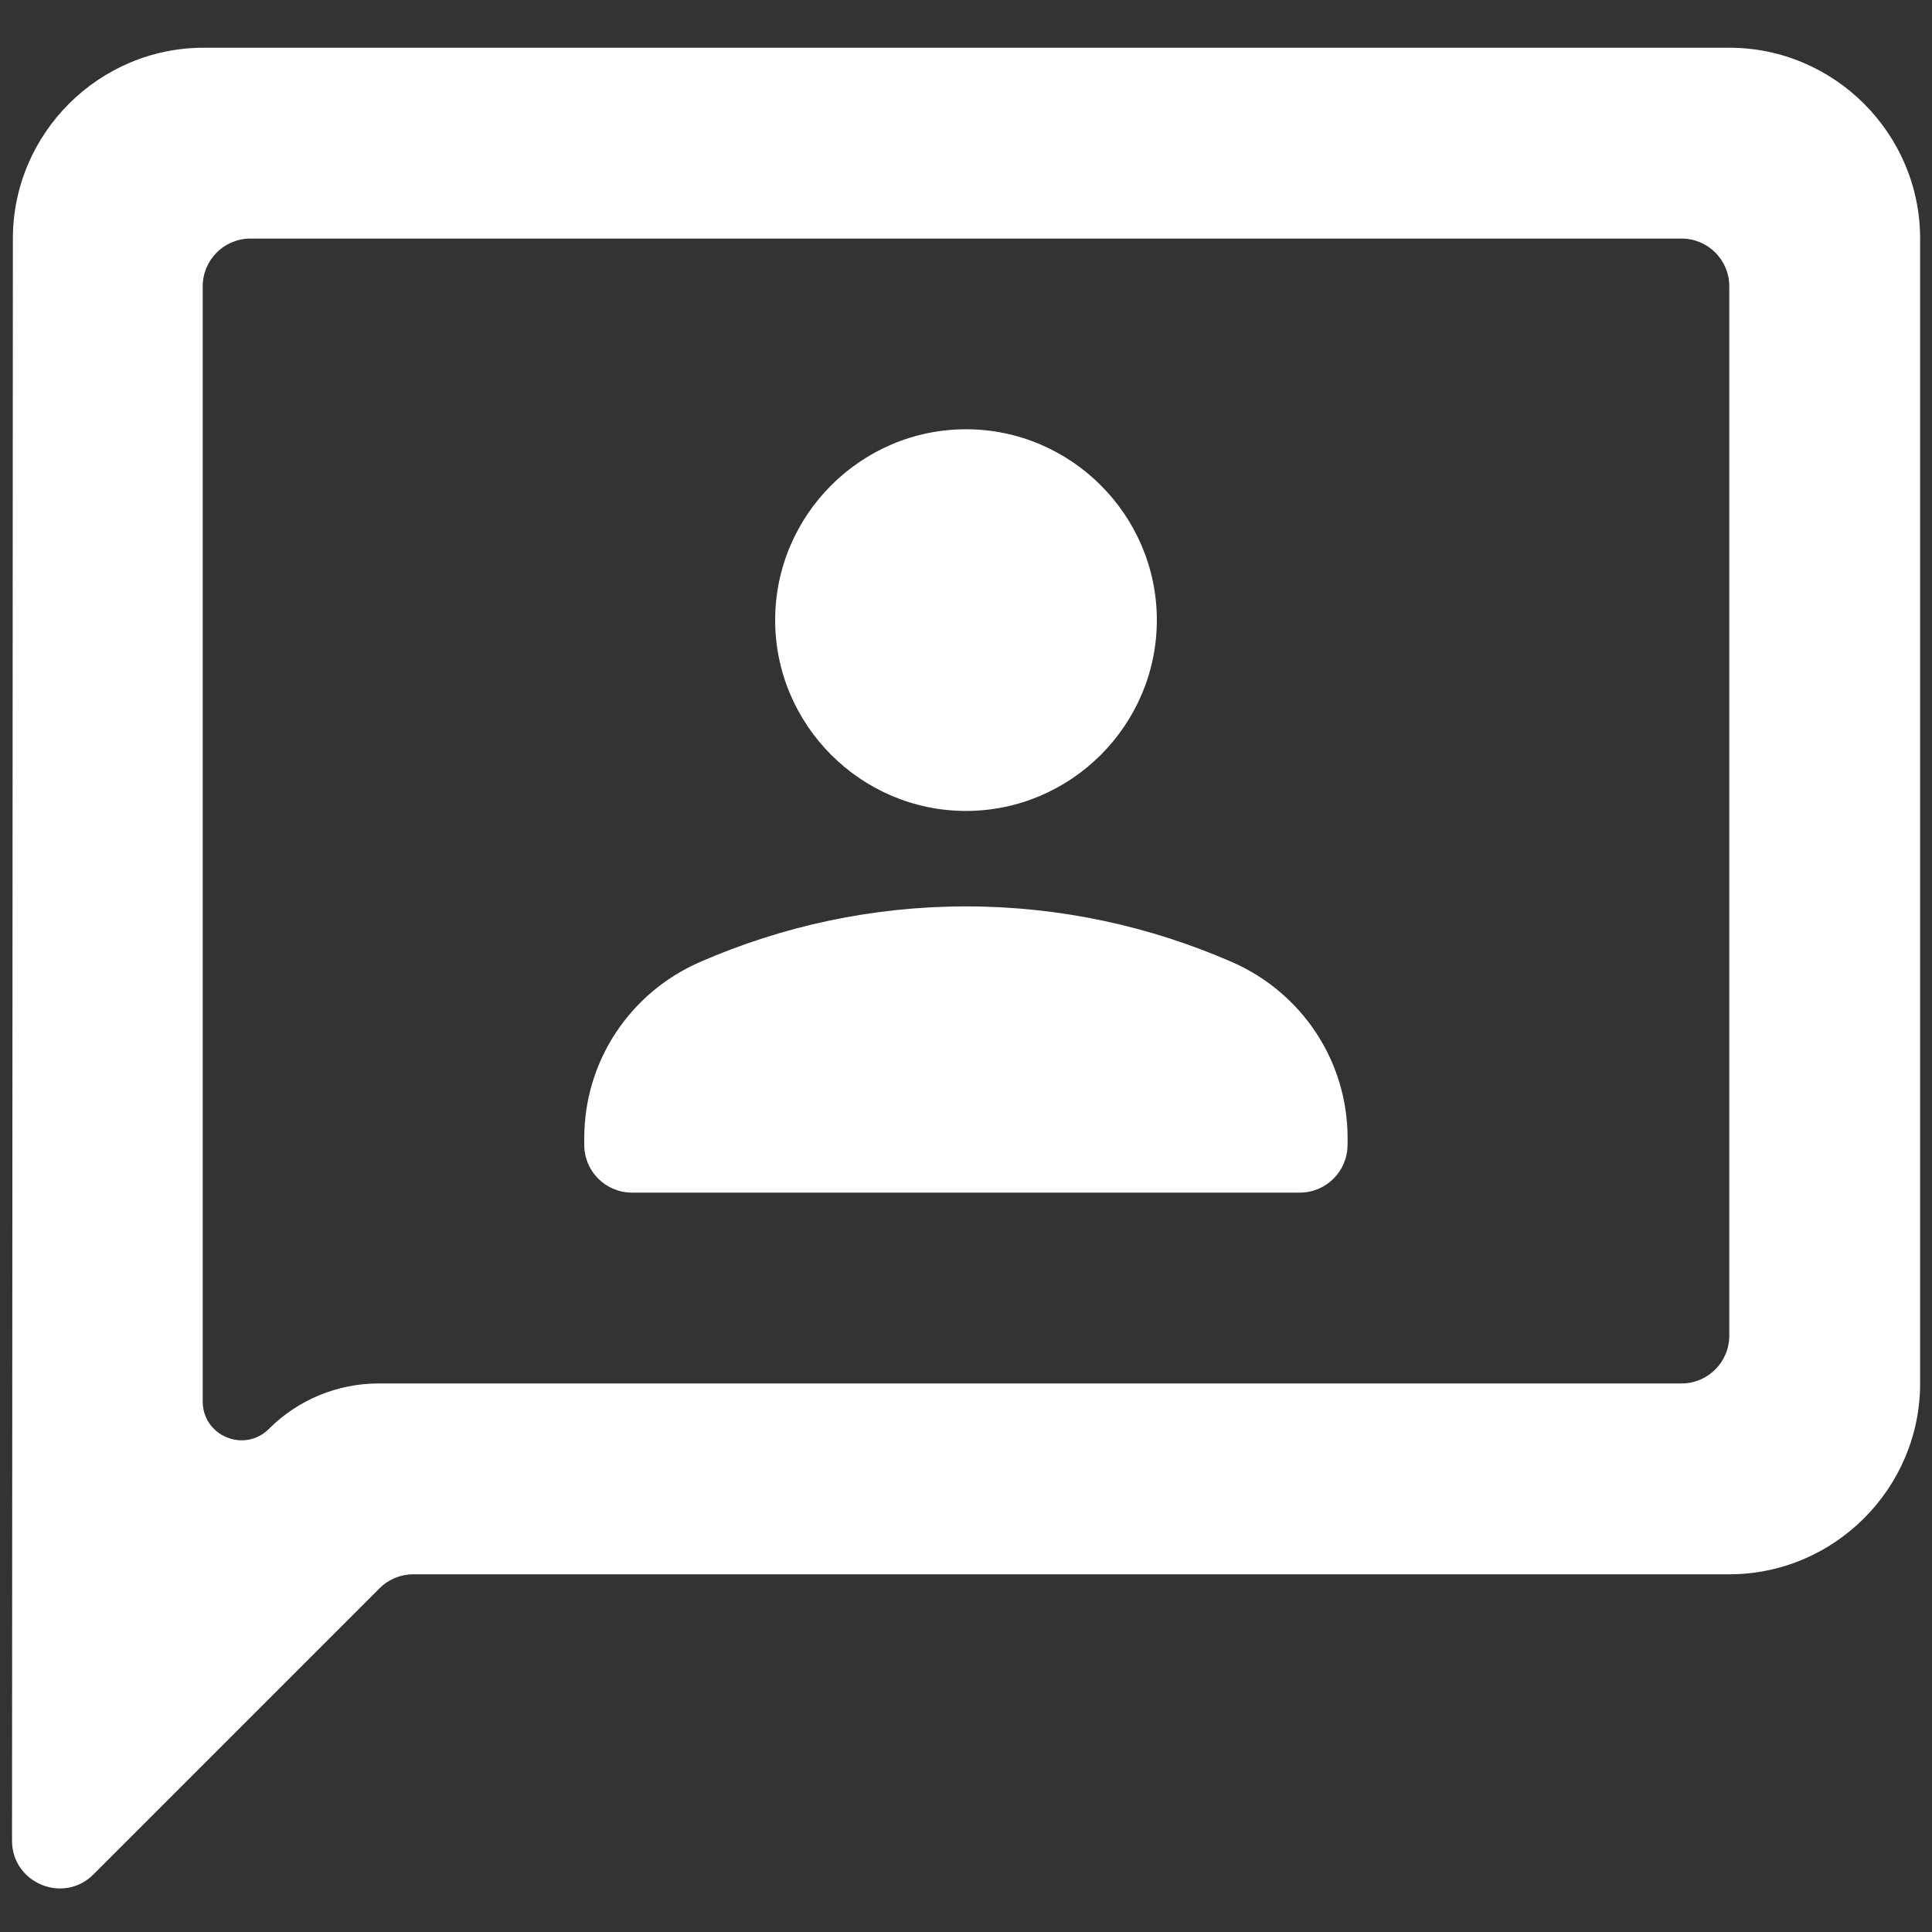 <svg width="27" height="27" viewBox="0 0 27 27" fill="none" xmlns="http://www.w3.org/2000/svg">
<rect x="0" y="0" width="27" height="27" fill="#333333" stroke="none"/>
<path d="M24.167 0.667H2.847C1.38 0.667 0.18 1.867 0.18 3.334L0.168 25.723C0.168 26.317 0.886 26.615 1.306 26.195L5.305 22.196C5.43 22.071 5.6 22.001 5.776 22.001H24.167C25.634 22.001 26.834 20.801 26.834 19.334V3.334C26.834 1.867 25.634 0.667 24.167 0.667ZM24.167 18.667C24.167 19.035 23.868 19.334 23.5 19.334H5.291C4.716 19.334 4.165 19.562 3.758 19.969C3.417 20.31 2.833 20.069 2.833 19.586V4.001C2.833 3.633 3.131 3.334 3.5 3.334H23.5C23.868 3.334 24.167 3.632 24.167 4.001V18.667ZM13.5 11.333C14.967 11.333 16.167 10.133 16.167 8.666C16.167 7.199 14.967 5.999 13.5 5.999C12.033 5.999 10.833 7.199 10.833 8.666C10.833 10.133 12.033 11.333 13.5 11.333ZM18.833 15.907C18.833 14.827 18.193 13.867 17.206 13.44C16.073 12.947 14.819 12.667 13.499 12.667C12.179 12.667 10.926 12.947 9.792 13.44C8.805 13.867 8.165 14.827 8.165 15.907V16C8.165 16.368 8.463 16.667 8.832 16.667H18.165C18.533 16.667 18.832 16.368 18.832 16L18.833 15.907Z" fill="white"/>
</svg>
